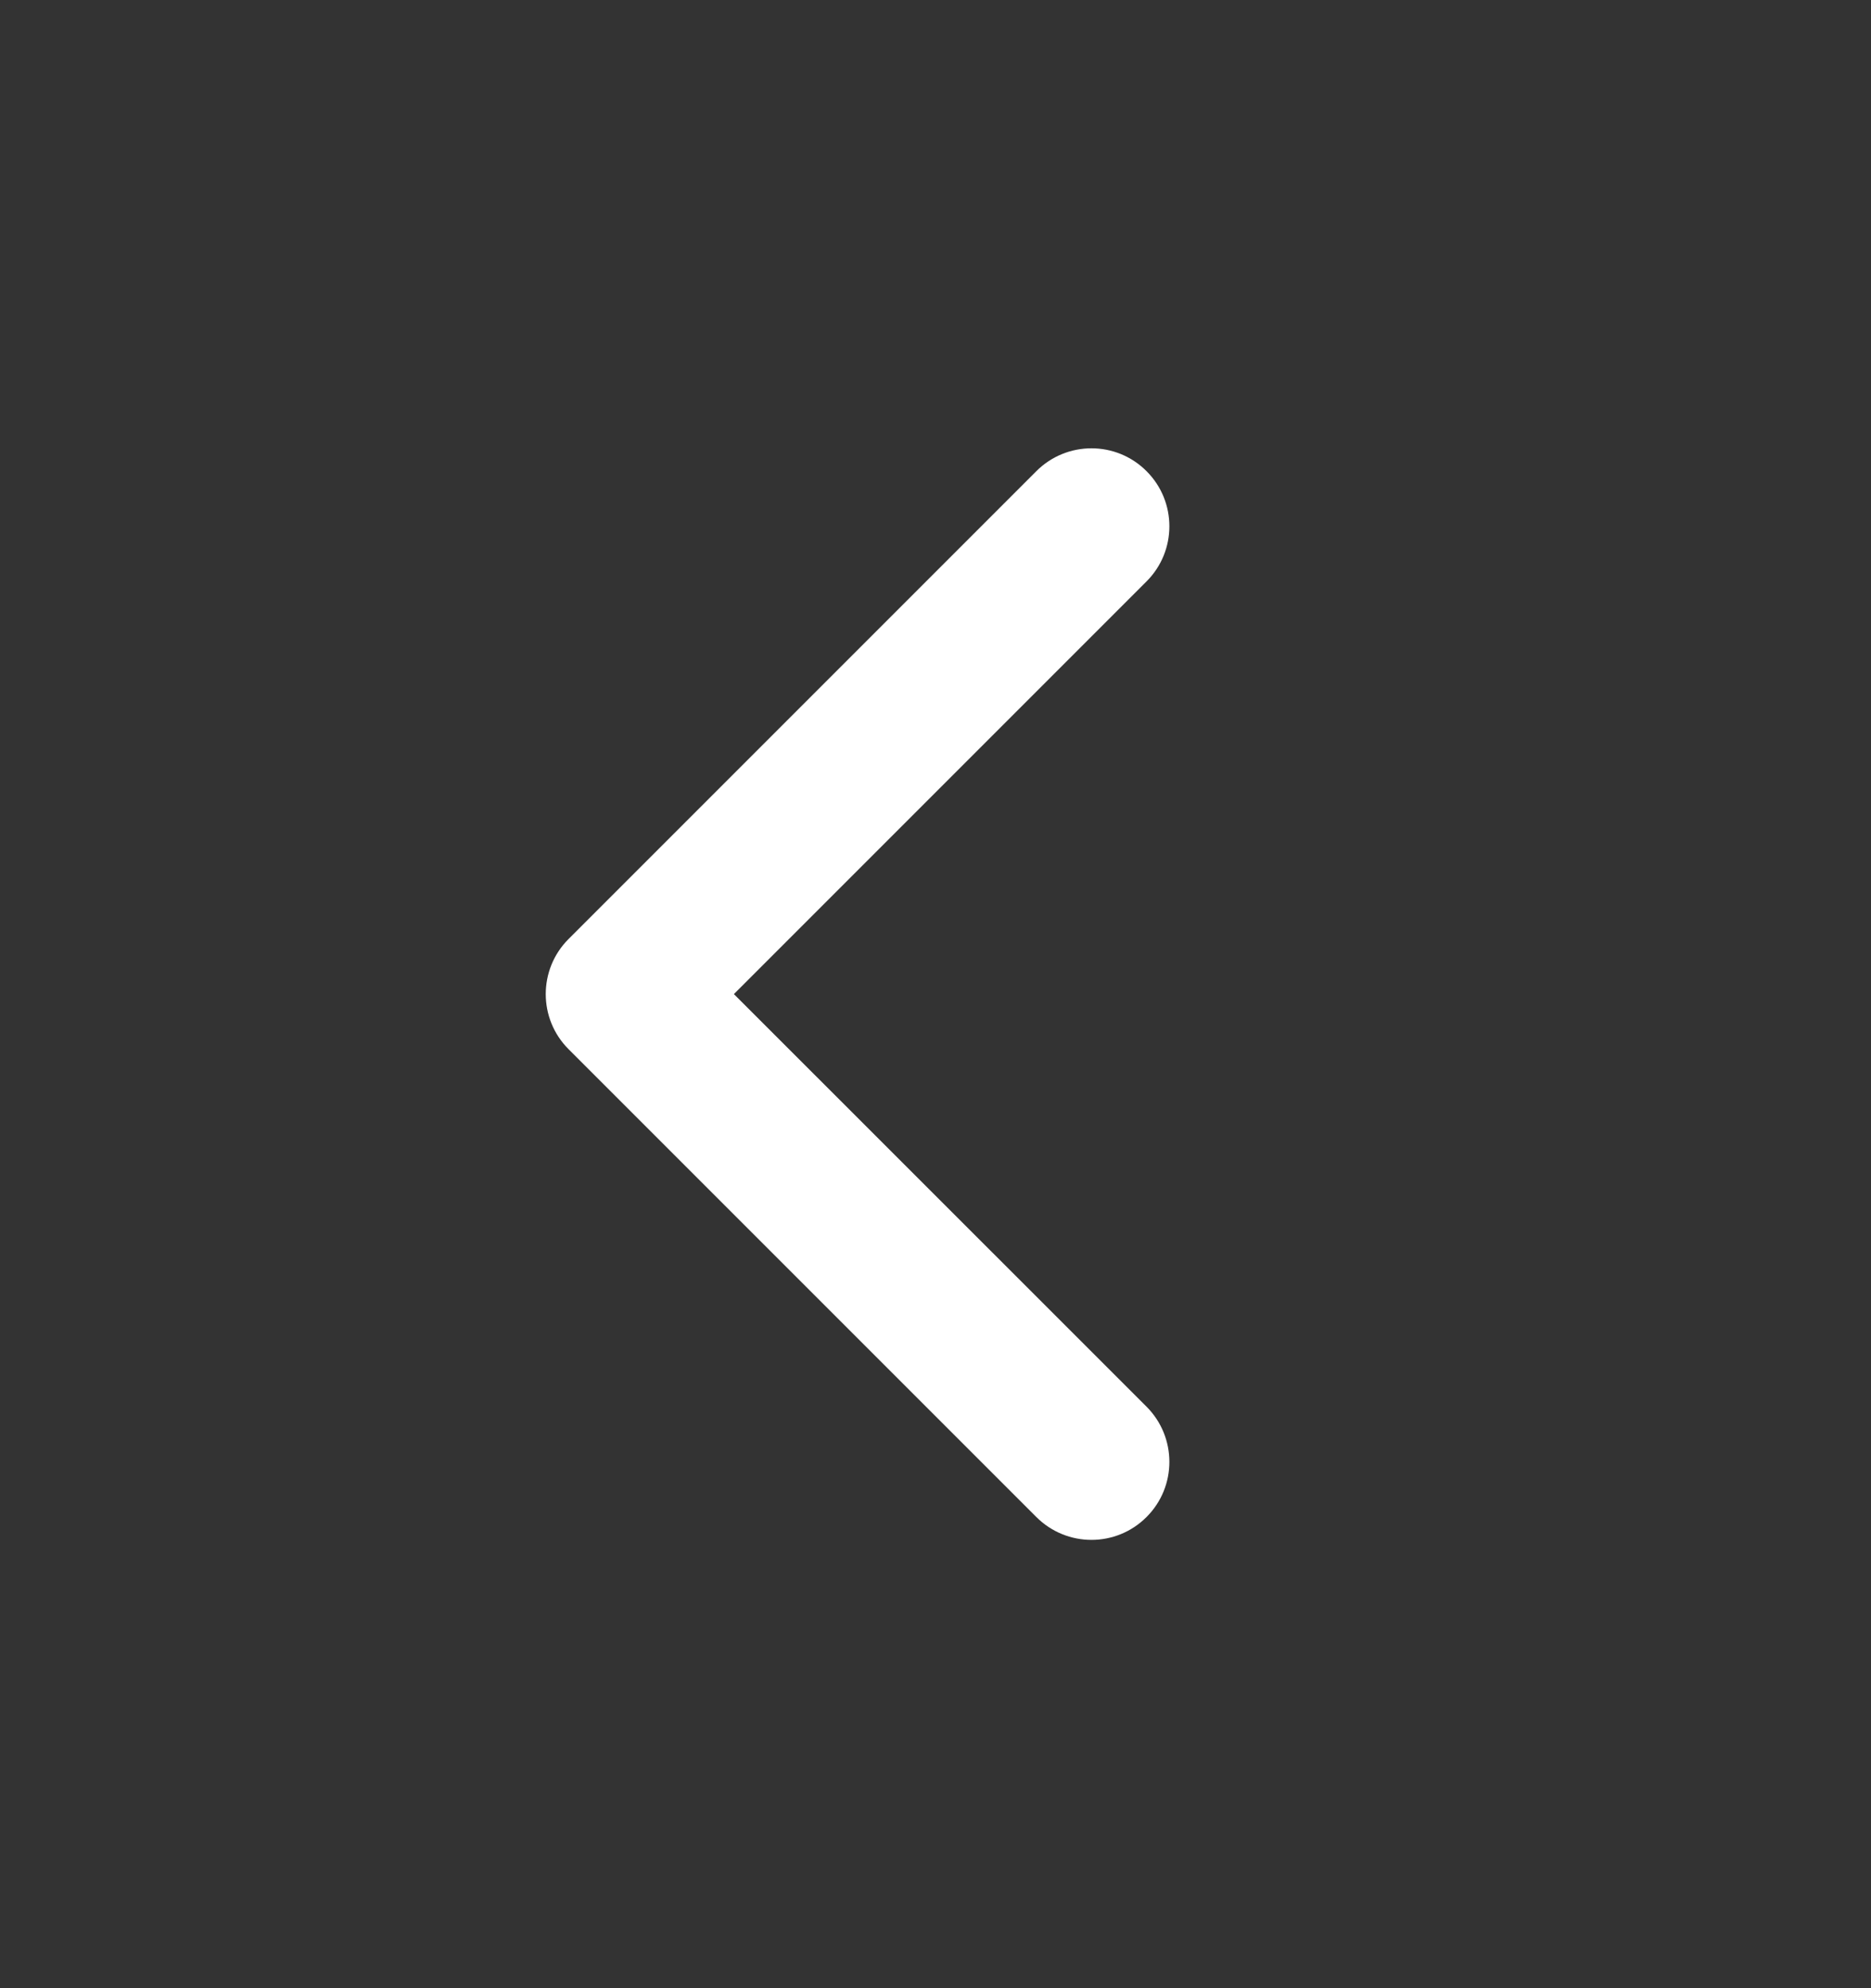 <svg width="16" height="17" viewBox="0 0 16 17" fill="none" xmlns="http://www.w3.org/2000/svg">
<rect x="0" y="0" width="16" height="17" fill="#333333" stroke="none"/>
<path fill-rule="evenodd" clip-rule="evenodd" d="M9.805 4.029C10.065 4.289 10.065 4.711 9.805 4.971L6.276 8.5L9.805 12.028C10.065 12.289 10.065 12.711 9.805 12.971C9.545 13.232 9.123 13.232 8.862 12.971L4.862 8.971C4.602 8.711 4.602 8.289 4.862 8.029L8.862 4.029C9.123 3.768 9.545 3.768 9.805 4.029Z" fill="white"/>
</svg>
